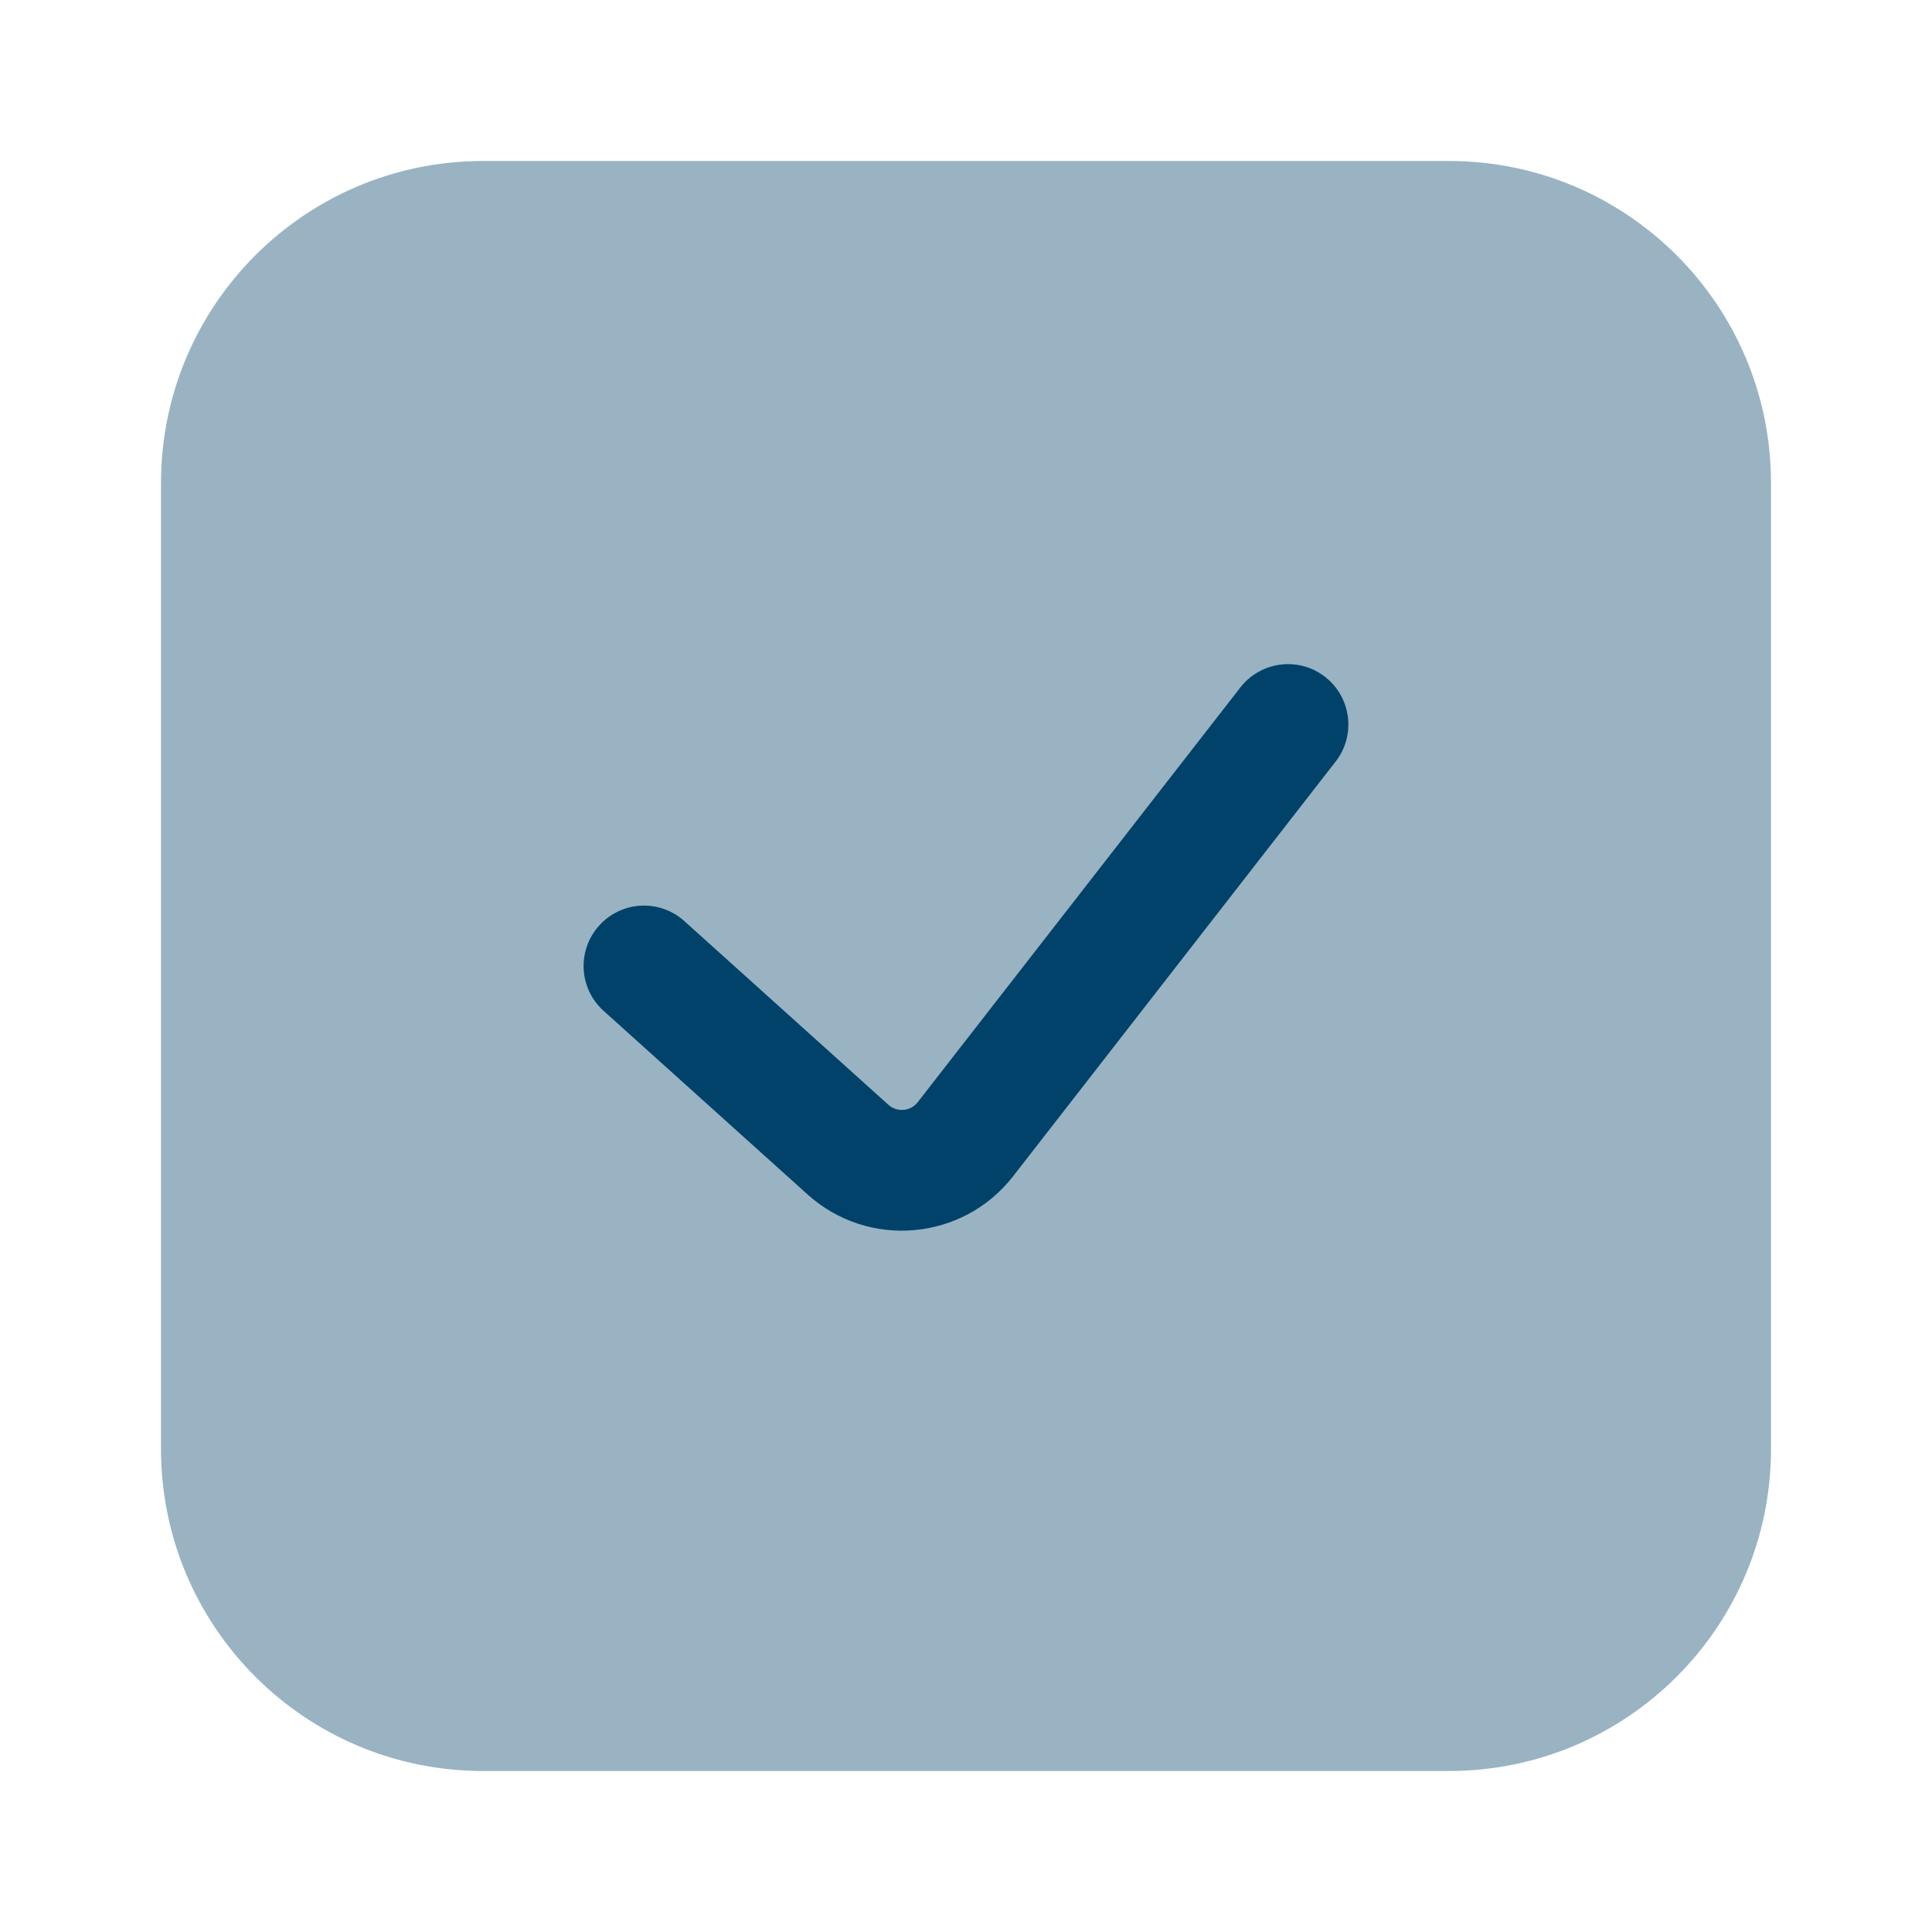 <svg width="24" height="24" viewBox="0 0 24 24" fill="none" xmlns="http://www.w3.org/2000/svg">
<path opacity="0.4" d="M6 2H18C20.209 2 22 3.791 22 6V18C22 20.209 20.209 22 18 22H6C3.791 22 2 20.209 2 18V6C2 3.791 3.791 2 6 2Z" fill="#00426A"/>
<path fill-rule="evenodd" clip-rule="evenodd" d="M16.46 8.408C16.787 8.662 16.846 9.134 16.592 9.46L12.585 14.612C11.961 15.414 10.788 15.518 10.033 14.839L7.498 12.557C7.19 12.28 7.165 11.806 7.443 11.498C7.72 11.19 8.194 11.165 8.502 11.443L11.036 13.724C11.144 13.821 11.312 13.806 11.401 13.691L15.408 8.54C15.662 8.213 16.134 8.154 16.46 8.408Z" fill="#00426A"/>
</svg>
